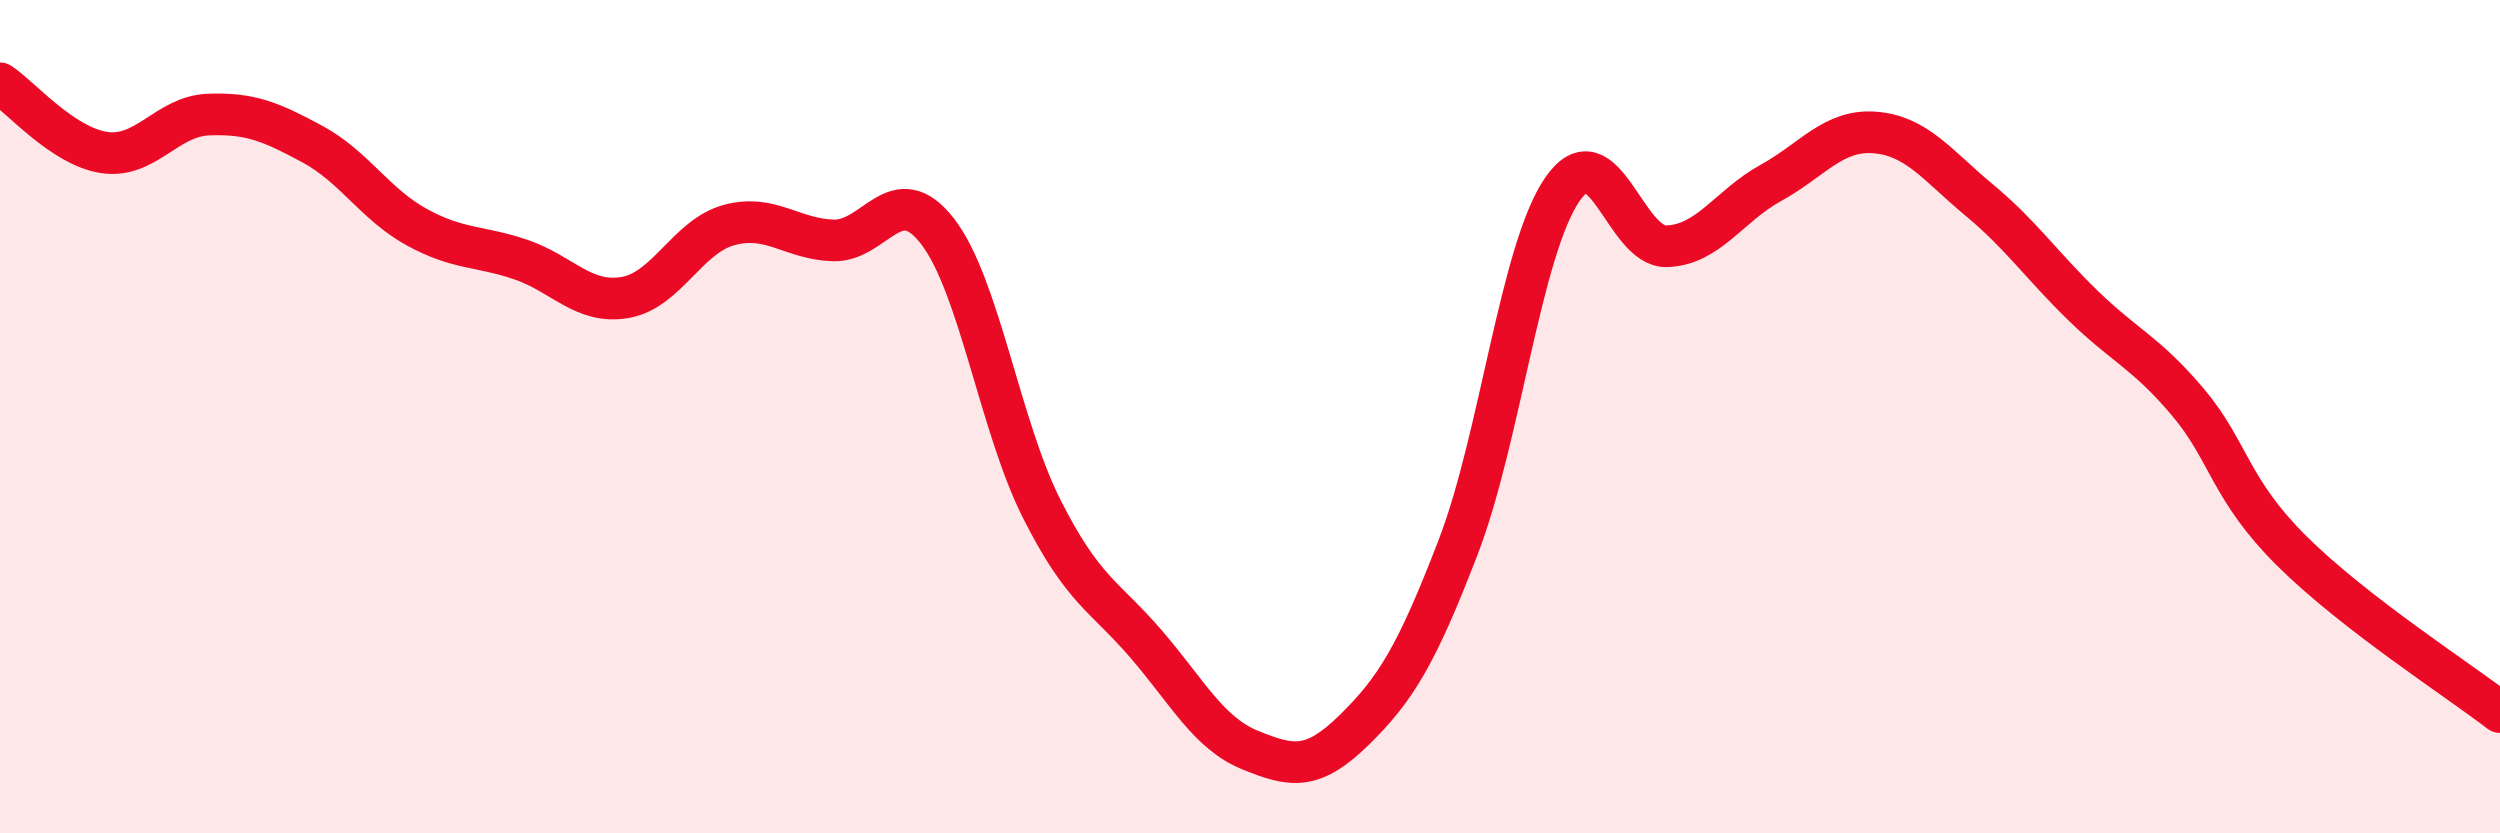
    <svg width="60" height="20" viewBox="0 0 60 20" xmlns="http://www.w3.org/2000/svg">
      <path
        d="M 0,2 C 0.5,2.33 1.5,3.51 2.5,3.66 C 3.5,3.81 4,2.79 5,2.75 C 6,2.71 6.5,2.92 7.5,3.46 C 8.5,4 9,4.9 10,5.45 C 11,6 11.5,5.89 12.5,6.23 C 13.5,6.57 14,7.31 15,7.14 C 16,6.97 16.5,5.67 17.5,5.4 C 18.5,5.13 19,5.74 20,5.77 C 21,5.8 21.5,4.26 22.5,5.55 C 23.5,6.84 24,10.23 25,12.21 C 26,14.19 26.5,14.29 27.5,15.45 C 28.5,16.61 29,17.59 30,18 C 31,18.41 31.5,18.5 32.5,17.52 C 33.5,16.54 34,15.72 35,13.12 C 36,10.52 36.5,5.98 37.5,4.54 C 38.5,3.1 39,5.94 40,5.91 C 41,5.88 41.5,4.94 42.5,4.39 C 43.5,3.84 44,3.1 45,3.18 C 46,3.26 46.5,3.97 47.5,4.8 C 48.5,5.63 49,6.37 50,7.34 C 51,8.31 51.5,8.46 52.5,9.64 C 53.5,10.82 53.5,11.73 55,13.22 C 56.5,14.71 59,16.32 60,17.09L60 20L0 20Z"
        fill="#EB0A25"
        opacity="0.1"
        stroke-linecap="round"
        stroke-linejoin="round"
      />
      <path
        d="M 0,2 C 0.5,2.33 1.5,3.51 2.5,3.66 C 3.5,3.81 4,2.79 5,2.75 C 6,2.71 6.5,2.92 7.5,3.46 C 8.5,4 9,4.9 10,5.45 C 11,6 11.5,5.89 12.5,6.23 C 13.5,6.57 14,7.31 15,7.14 C 16,6.97 16.5,5.67 17.5,5.4 C 18.5,5.13 19,5.74 20,5.77 C 21,5.8 21.5,4.26 22.5,5.55 C 23.5,6.84 24,10.23 25,12.21 C 26,14.19 26.5,14.29 27.5,15.45 C 28.5,16.61 29,17.59 30,18 C 31,18.41 31.5,18.5 32.5,17.52 C 33.5,16.54 34,15.72 35,13.12 C 36,10.52 36.5,5.98 37.5,4.54 C 38.5,3.1 39,5.94 40,5.91 C 41,5.88 41.5,4.94 42.5,4.39 C 43.5,3.84 44,3.1 45,3.18 C 46,3.26 46.5,3.97 47.5,4.8 C 48.5,5.63 49,6.37 50,7.34 C 51,8.31 51.5,8.46 52.5,9.64 C 53.5,10.82 53.5,11.73 55,13.22 C 56.5,14.71 59,16.32 60,17.09"
        stroke="#EB0A25"
        stroke-width="1"
        fill="none"
        stroke-linecap="round"
        stroke-linejoin="round"
      />
    </svg>
  
